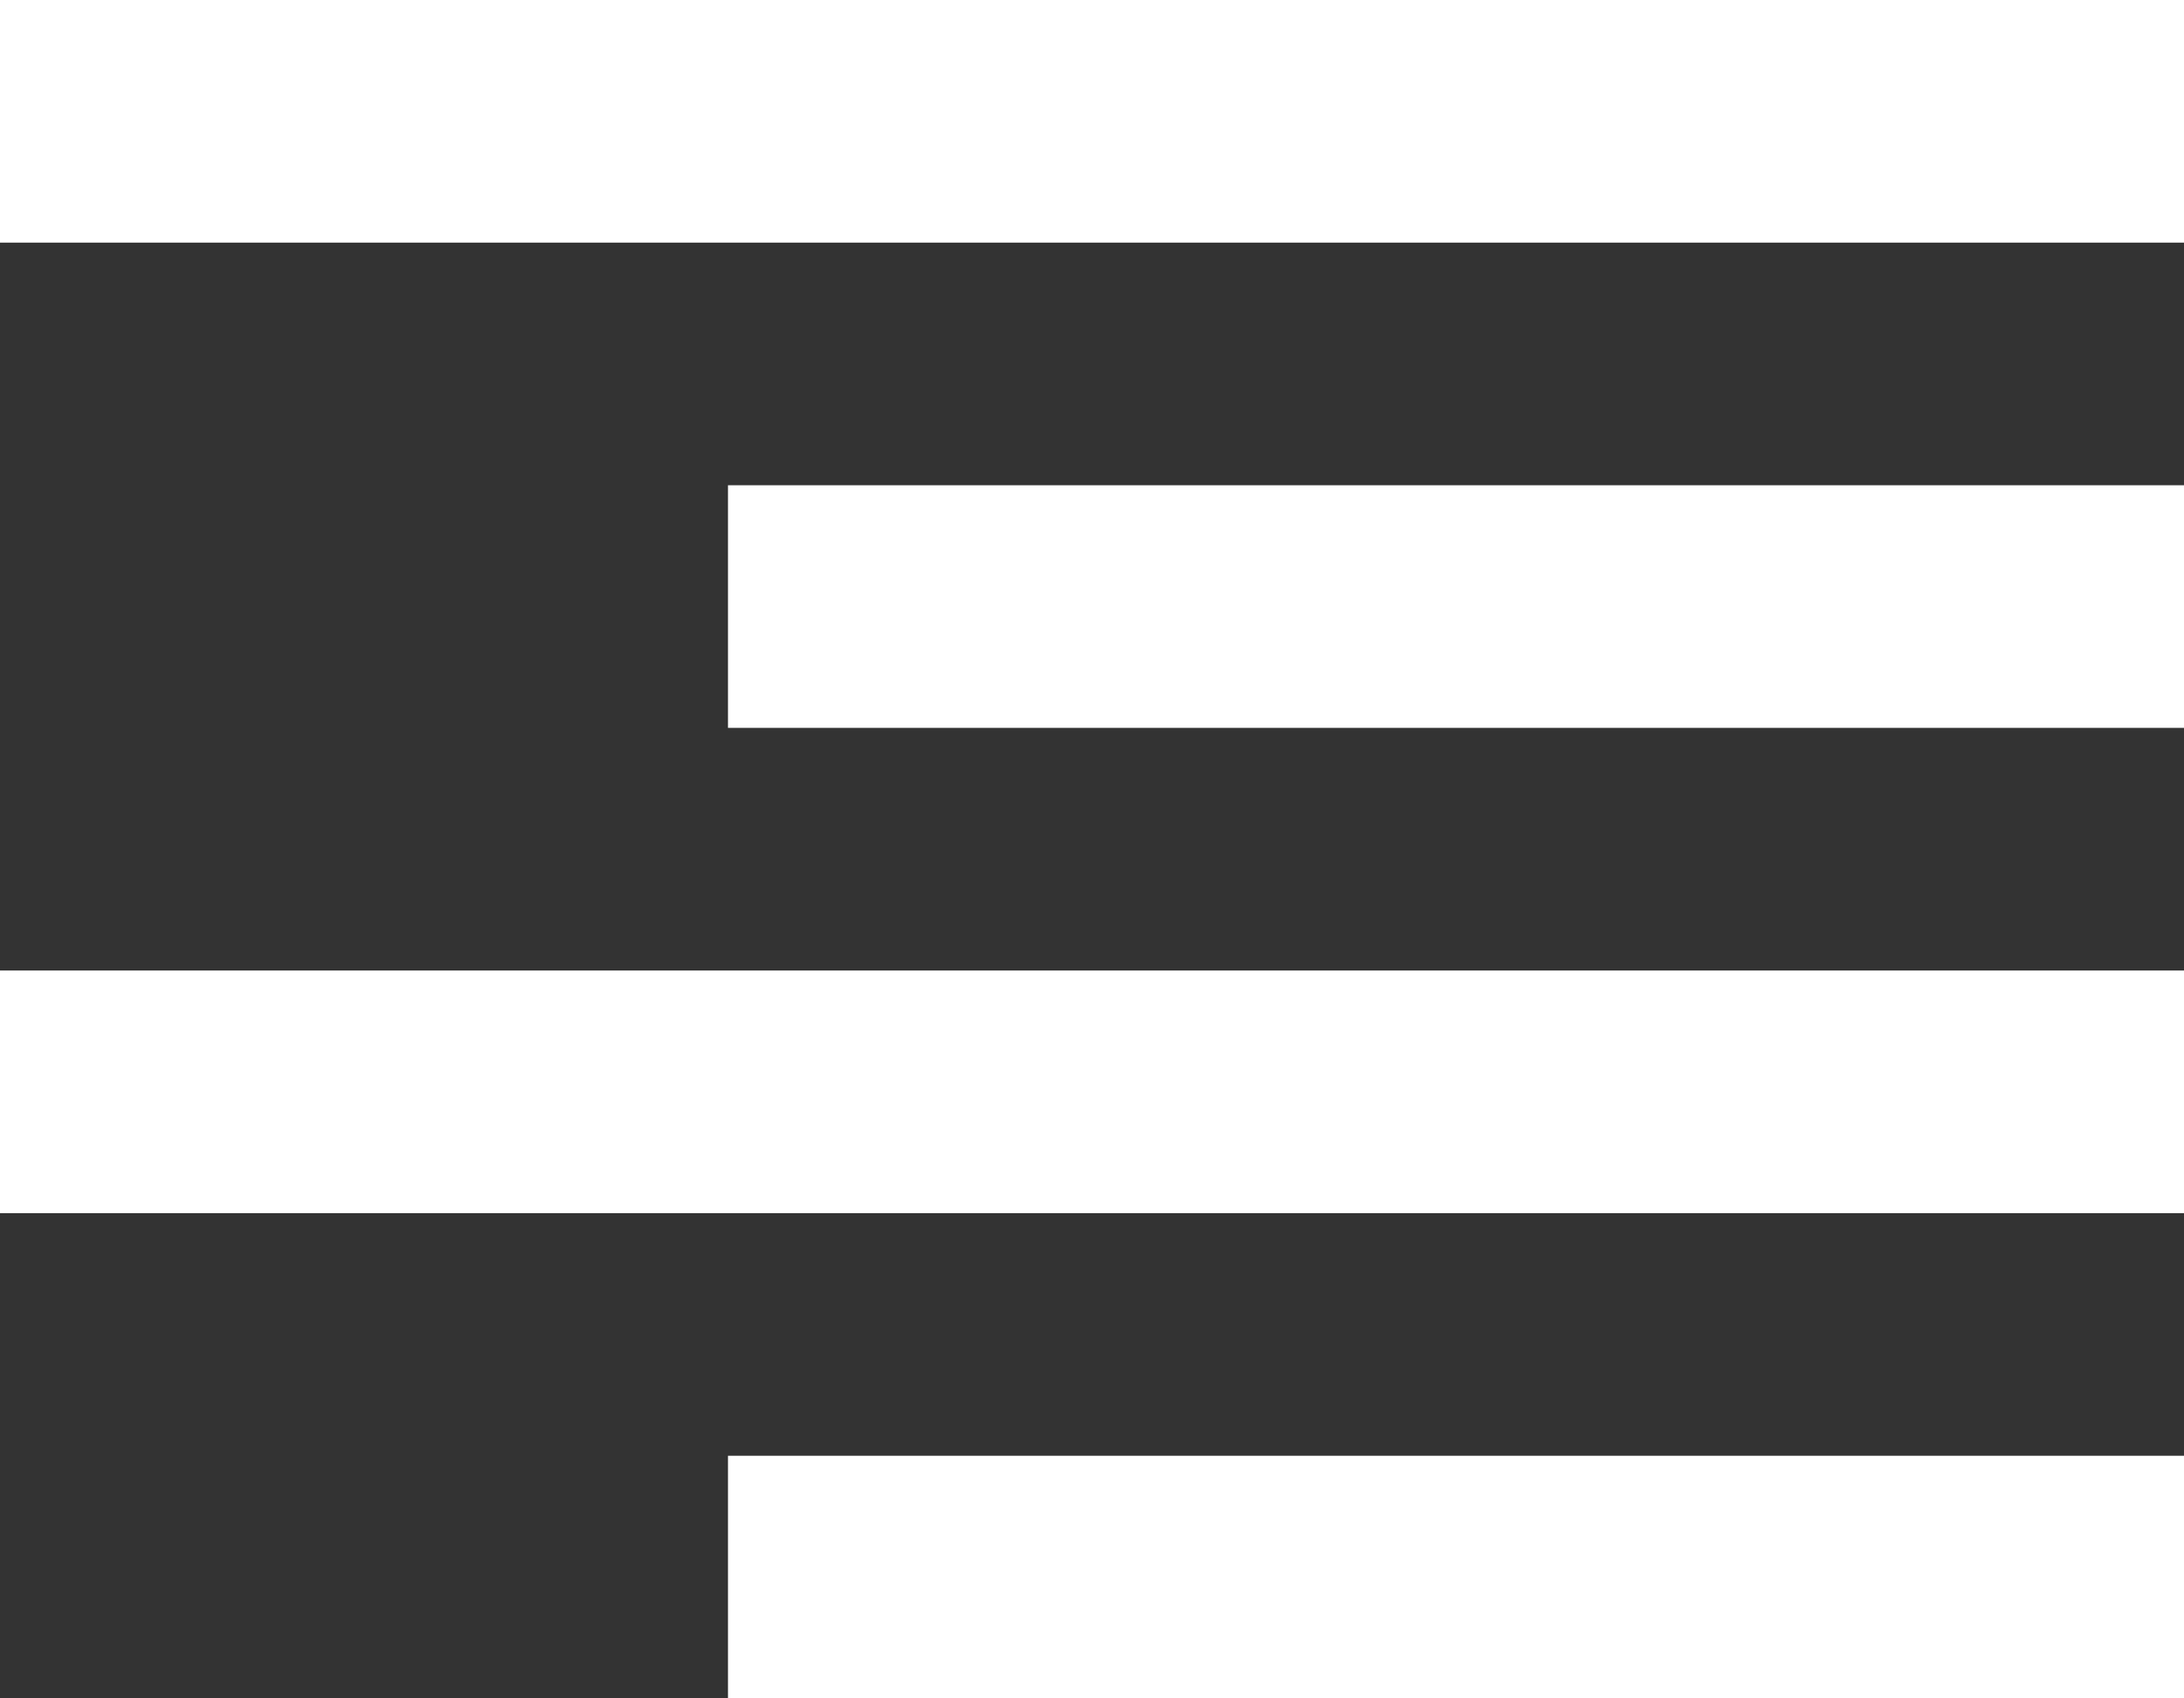 <?xml version="1.0" encoding="UTF-8"?> <svg xmlns="http://www.w3.org/2000/svg" width="18" height="14" viewBox="0 0 18 14" fill="none"><rect x="0" y="0" width="18" height="14" fill="#333333" stroke="none"/><path d="M18 14H6V12H18V14ZM18 10H0V8H18V10ZM18 6H6V4H18V6ZM18 2H0V0H18V2Z" fill="white"></path></svg> 